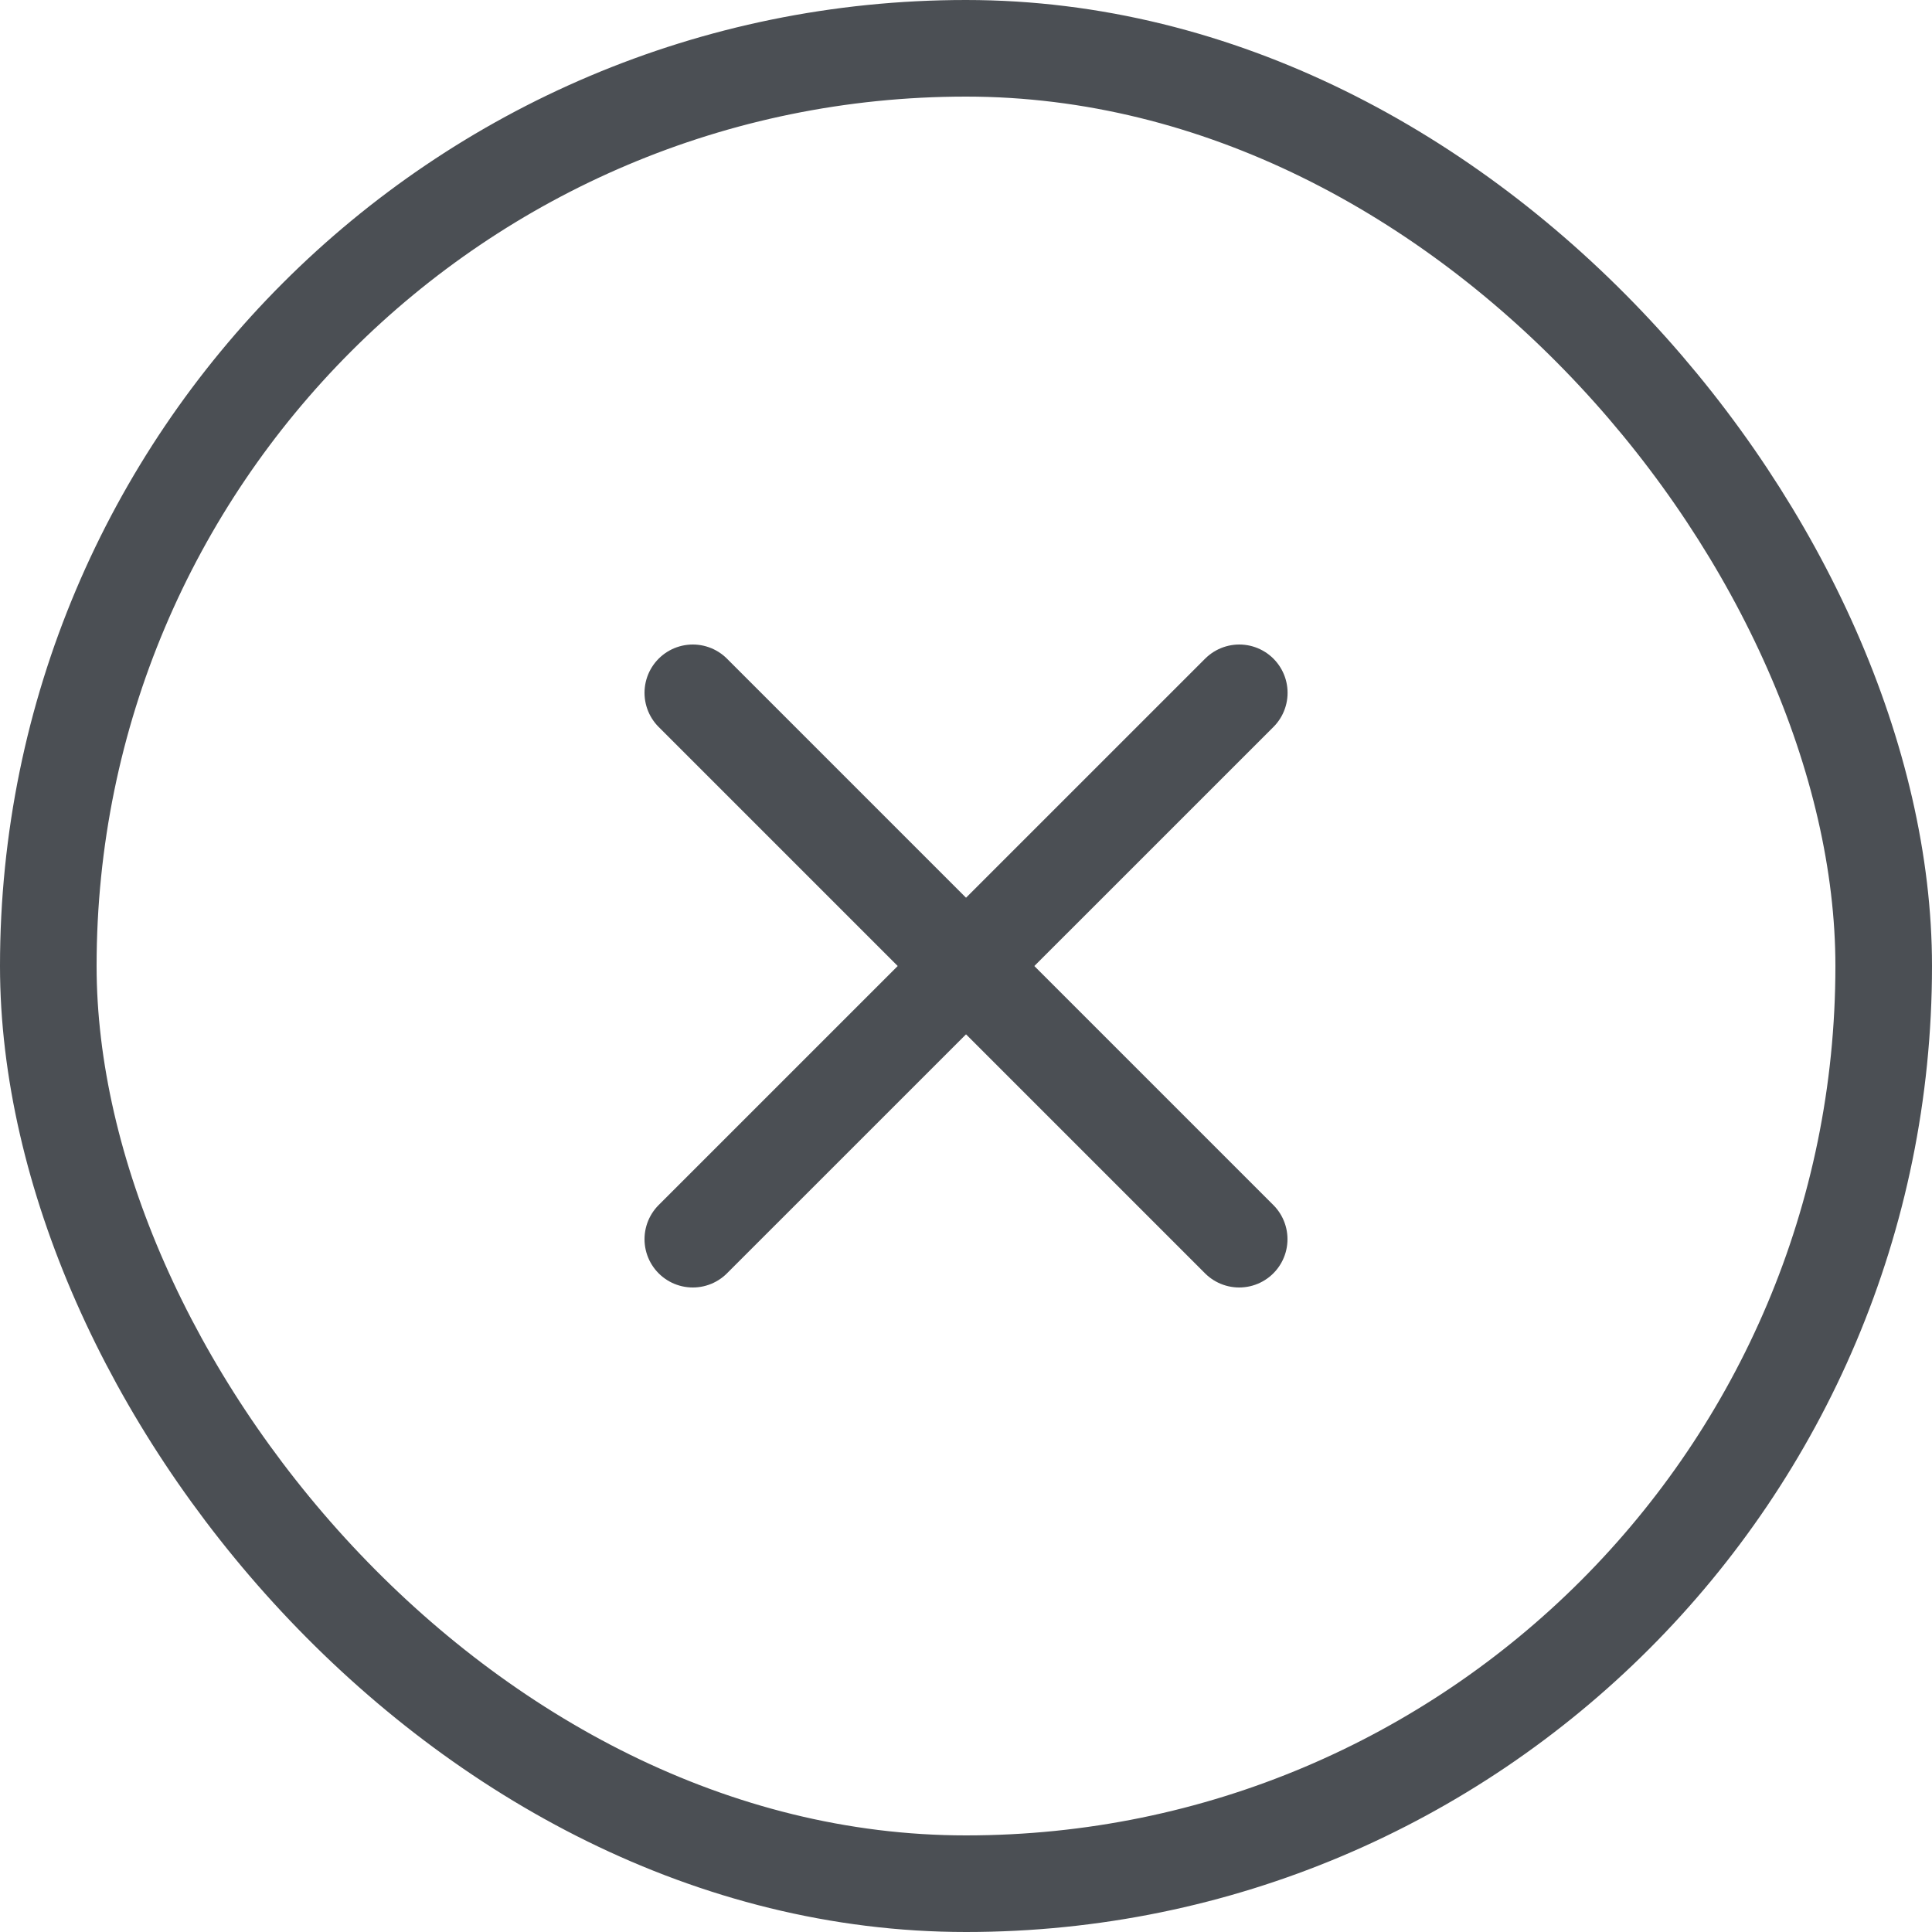 <svg width="20" height="20" viewBox="0 0 20 20" fill="none" xmlns="http://www.w3.org/2000/svg">
<rect x="0.5" y="0.5" width="19" height="19" rx="9.5" stroke="#4B4F54"/>
<path d="M7.172 12.828L12.829 7.172" stroke="#4B4F54" stroke-linecap="round"/>
<path d="M12.828 12.828L7.172 7.172" stroke="#4B4F54" stroke-linecap="round"/>
</svg>
